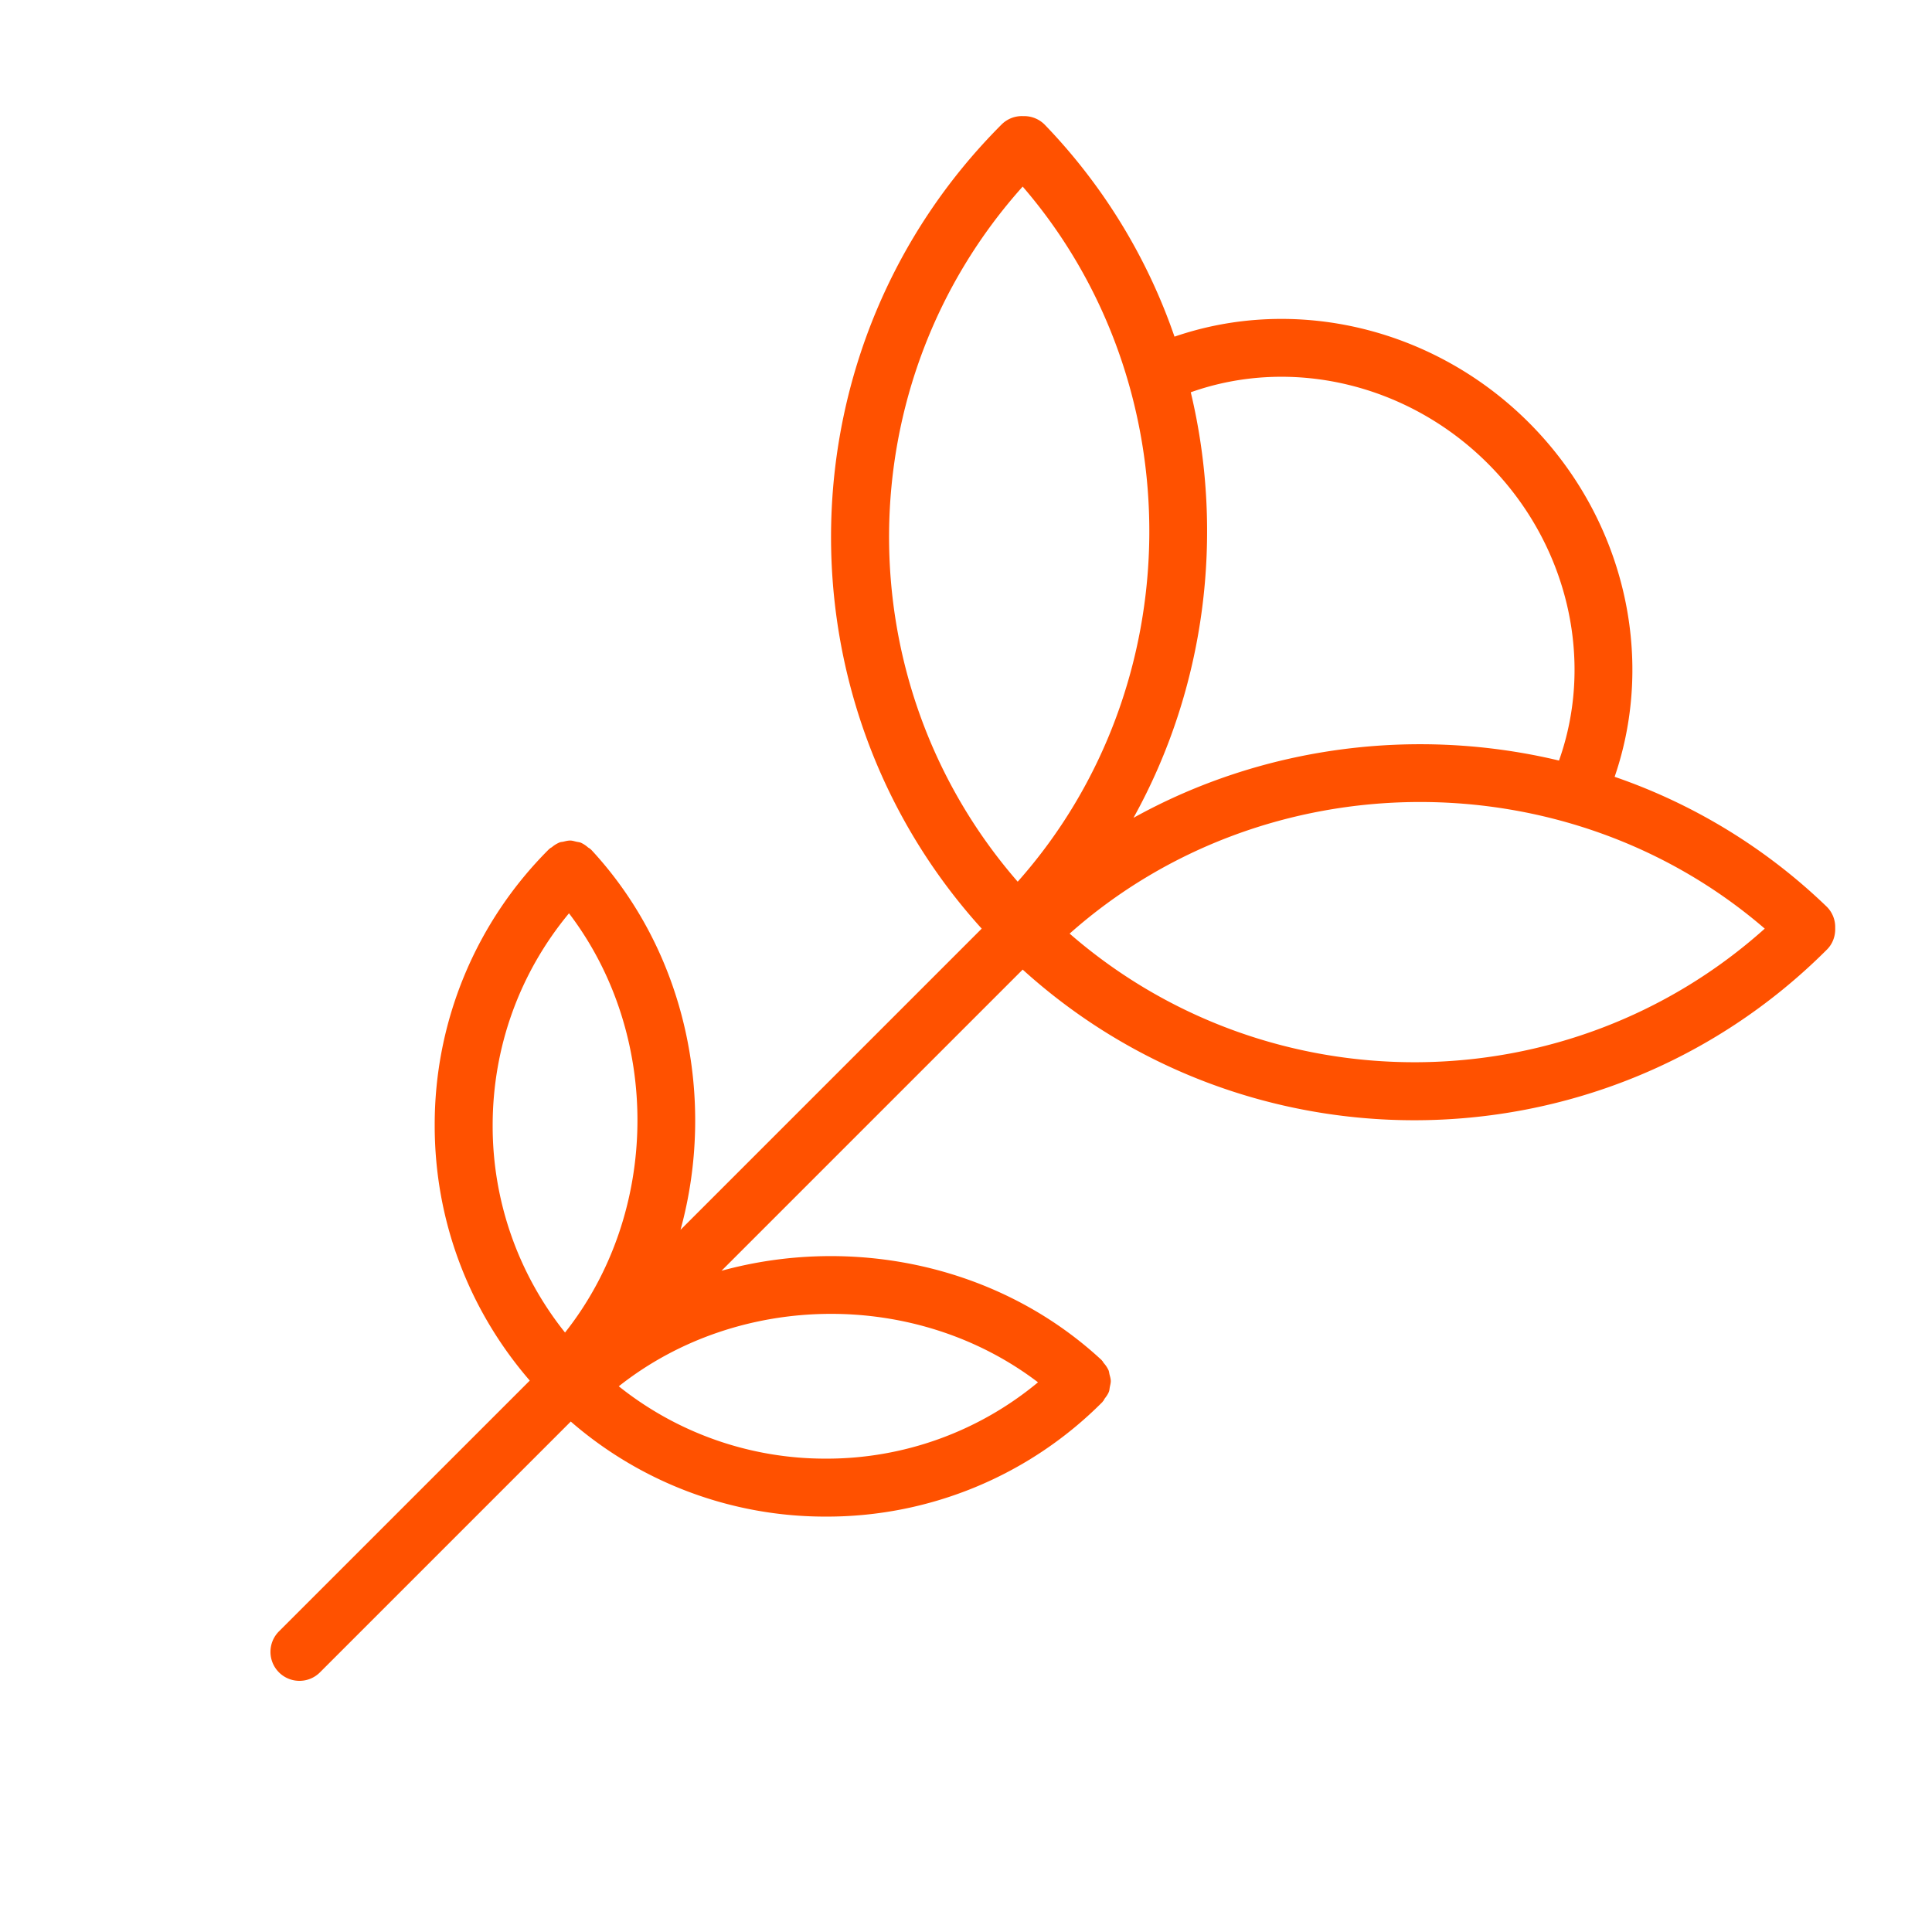 <svg xmlns="http://www.w3.org/2000/svg" viewBox="0 0 100 100" fill-rule="evenodd"><g><path d="M94.989 48.035a1.481 1.481 0 0 0-.447-1.114 29.733 29.733 0 0 0-10.969-6.713c2.162-6.291.442-13.454-4.443-18.338-4.886-4.885-12.049-6.606-18.338-4.445a29.726 29.726 0 0 0-6.713-10.967 1.492 1.492 0 0 0-1.114-.447 1.484 1.484 0 0 0-1.119.428c-11.42 11.421-11.764 29.787-1.033 41.627L35.224 63.655c1.854-6.749.312-14.359-4.625-19.675-.012-.013-.028-.017-.04-.029-.003-.004-.004-.008-.008-.012-.034-.034-.078-.046-.113-.075a1.499 1.499 0 0 0-.363-.241c-.079-.034-.163-.038-.245-.057-.102-.023-.2-.057-.304-.059-.123-.003-.242.029-.363.057-.064.015-.129.014-.191.037a1.511 1.511 0 0 0-.407.249c-.026.021-.059.028-.085.052l-.006.009c-.013.012-.031.016-.044.029a20.113 20.113 0 0 0-5.93 14.316c0 4.903 1.747 9.53 4.921 13.203l-12.982 12.98A1.5 1.5 0 0 0 15.5 87c.384 0 .768-.146 1.061-.439l12.982-12.982a20.08 20.08 0 0 0 13.203 4.92 20.105 20.105 0 0 0 14.315-5.93c.01-.01.013-.025.023-.035.005-.005.011-.008.016-.014.035-.038.047-.087.078-.127.086-.115.172-.23.22-.36.03-.078.031-.16.047-.242.02-.105.051-.207.049-.314-.002-.114-.037-.222-.065-.333-.018-.073-.021-.148-.051-.219a1.51 1.51 0 0 0-.248-.374c-.028-.033-.039-.073-.069-.104l-.011-.007c-.012-.012-.016-.029-.029-.041-5.317-4.936-12.927-6.478-19.676-4.624l15.589-15.589c5.736 5.198 13.003 7.798 20.27 7.798 7.734 0 15.469-2.944 21.356-8.832.308-.306.444-.714.429-1.117zm-17.98-24.044c4.112 4.11 5.549 10.132 3.685 15.375-7.366-1.76-15.294-.769-22.025 2.965 3.735-6.731 4.726-14.661 2.965-22.027 5.242-1.862 11.263-.423 15.375 3.687zM52.934 9.657c8.825 10.235 8.738 25.849-.258 35.979-8.961-10.299-8.878-25.782.258-35.979zM29.451 47.272c4.795 6.301 4.72 15.477-.205 21.7A17.107 17.107 0 0 1 25.5 58.254c0-4.056 1.394-7.897 3.951-10.982zm24.276 24.276a17.114 17.114 0 0 1-10.981 3.951 17.114 17.114 0 0 1-10.718-3.745c6.223-4.925 15.397-5.001 21.699-.206zm1.637-23.224c10.13-8.996 25.745-9.083 35.979-.258-10.196 9.136-25.68 9.217-35.979.258z" stroke-width="0" stroke="#ff5100" fill="#ff5100"></path></g></svg>
